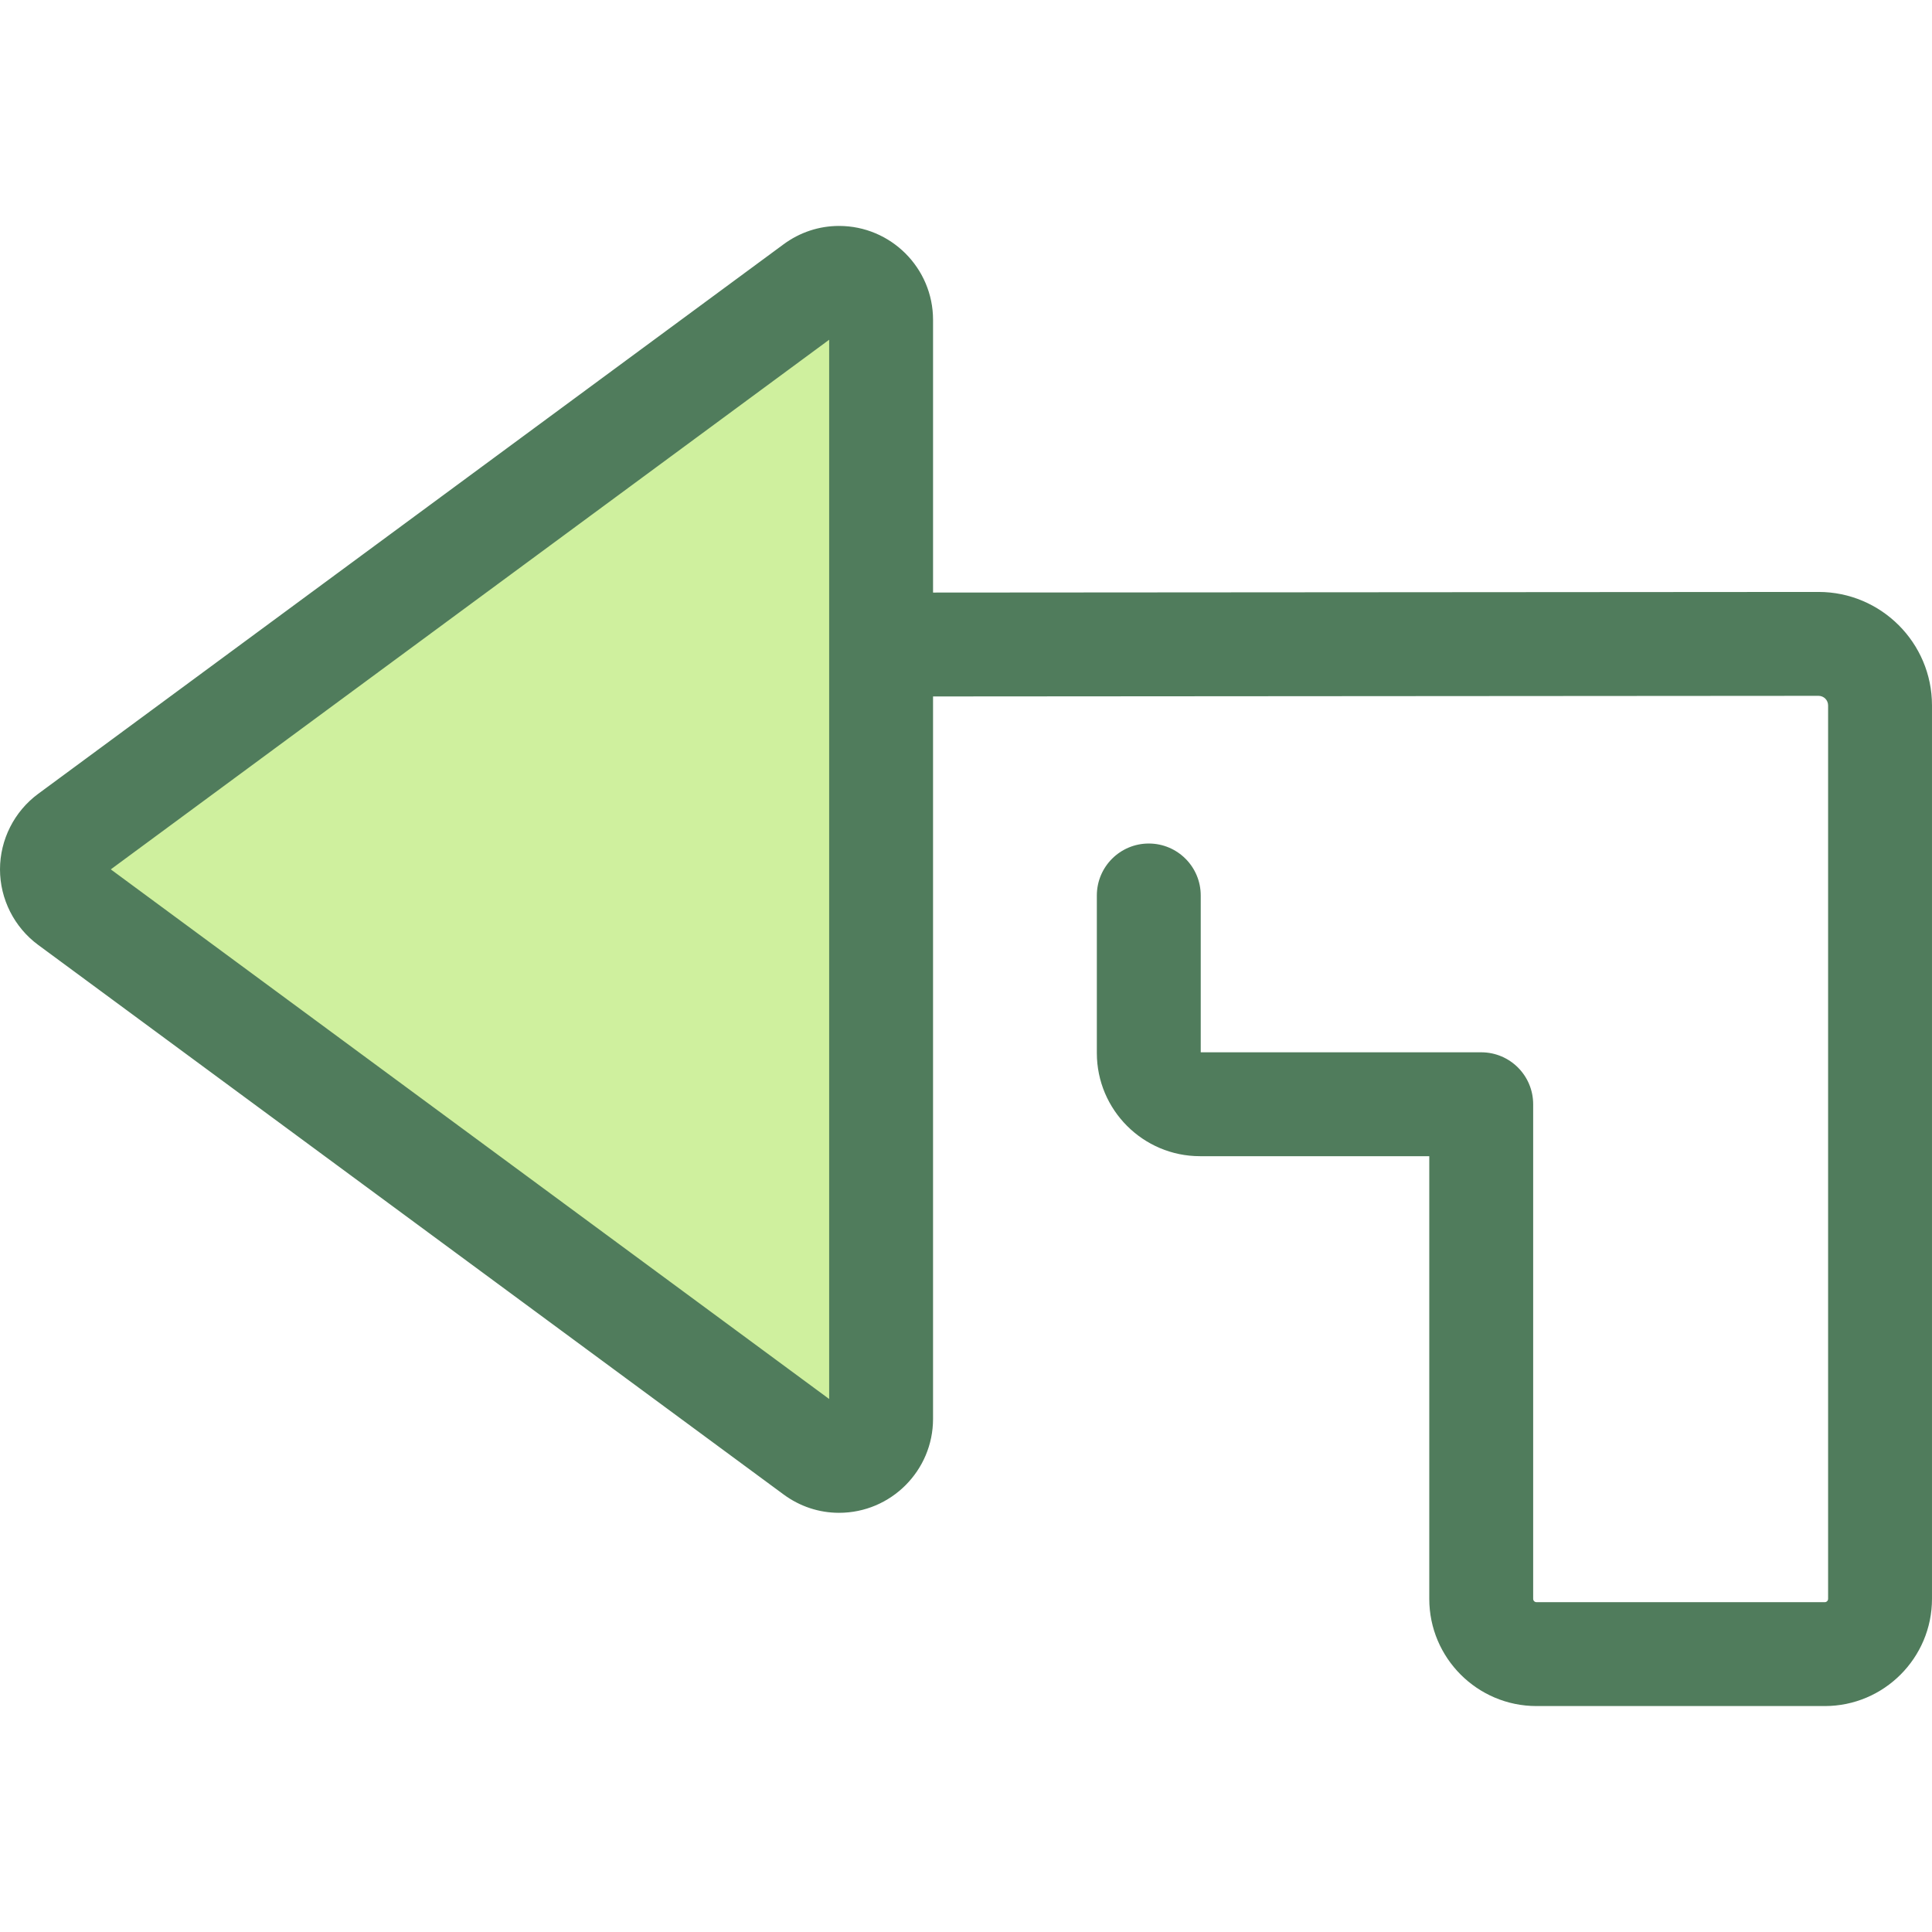 <?xml version="1.0" encoding="iso-8859-1"?>
<!-- Uploaded to: SVG Repo, www.svgrepo.com, Generator: SVG Repo Mixer Tools -->
<svg height="800px" width="800px" version="1.1" id="Layer_1" xmlns="http://www.w3.org/2000/svg" xmlns:xlink="http://www.w3.org/1999/xlink" 
	 viewBox="0 0 511.999 511.999" xml:space="preserve">
<path style="fill:#CFF09E;" d="M215.811,384.958L18.28,239.328c-6.019-4.437-6.019-13.435,0-17.873L215.811,75.826
	c7.331-5.405,17.69-0.171,17.69,8.936v291.259C233.501,385.129,223.142,390.362,215.811,384.958z"/>
<path style="fill:#507C5C;" d="M481.925,156.87l-234.657,0.164v-72.27c0-13.724-11.175-24.888-24.911-24.888
	c-5.303,0-10.391,1.685-14.713,4.872L10.111,210.375C3.78,215.043,0,222.527,0,230.393s3.78,15.349,10.111,20.016l197.531,145.629
	c4.323,3.187,9.411,4.872,14.713,4.872c13.736,0,24.911-11.164,24.911-24.888V184.566l234.666-0.164
	c1.397,0,2.533,1.136,2.533,2.533v236.779c0,0.483-0.394,0.877-0.877,0.877h-76.406c-0.483,0-0.877-0.394-0.877-0.877V292.636
	c0-7.603-6.163-13.766-13.766-13.766h-74.332v-41.562c0-7.603-6.163-13.766-13.766-13.766s-13.766,6.163-13.766,13.766v41.757
	c0,15.074,12.264,27.337,27.338,27.337h60.76v117.312c0,15.665,12.745,28.409,28.409,28.409h76.406
	c15.665,0,28.409-12.745,28.409-28.409v-236.78C512,170.356,498.512,156.87,481.925,156.87z M219.735,370.747L29.358,230.393
	L219.735,90.037V370.747z"/>
</svg>